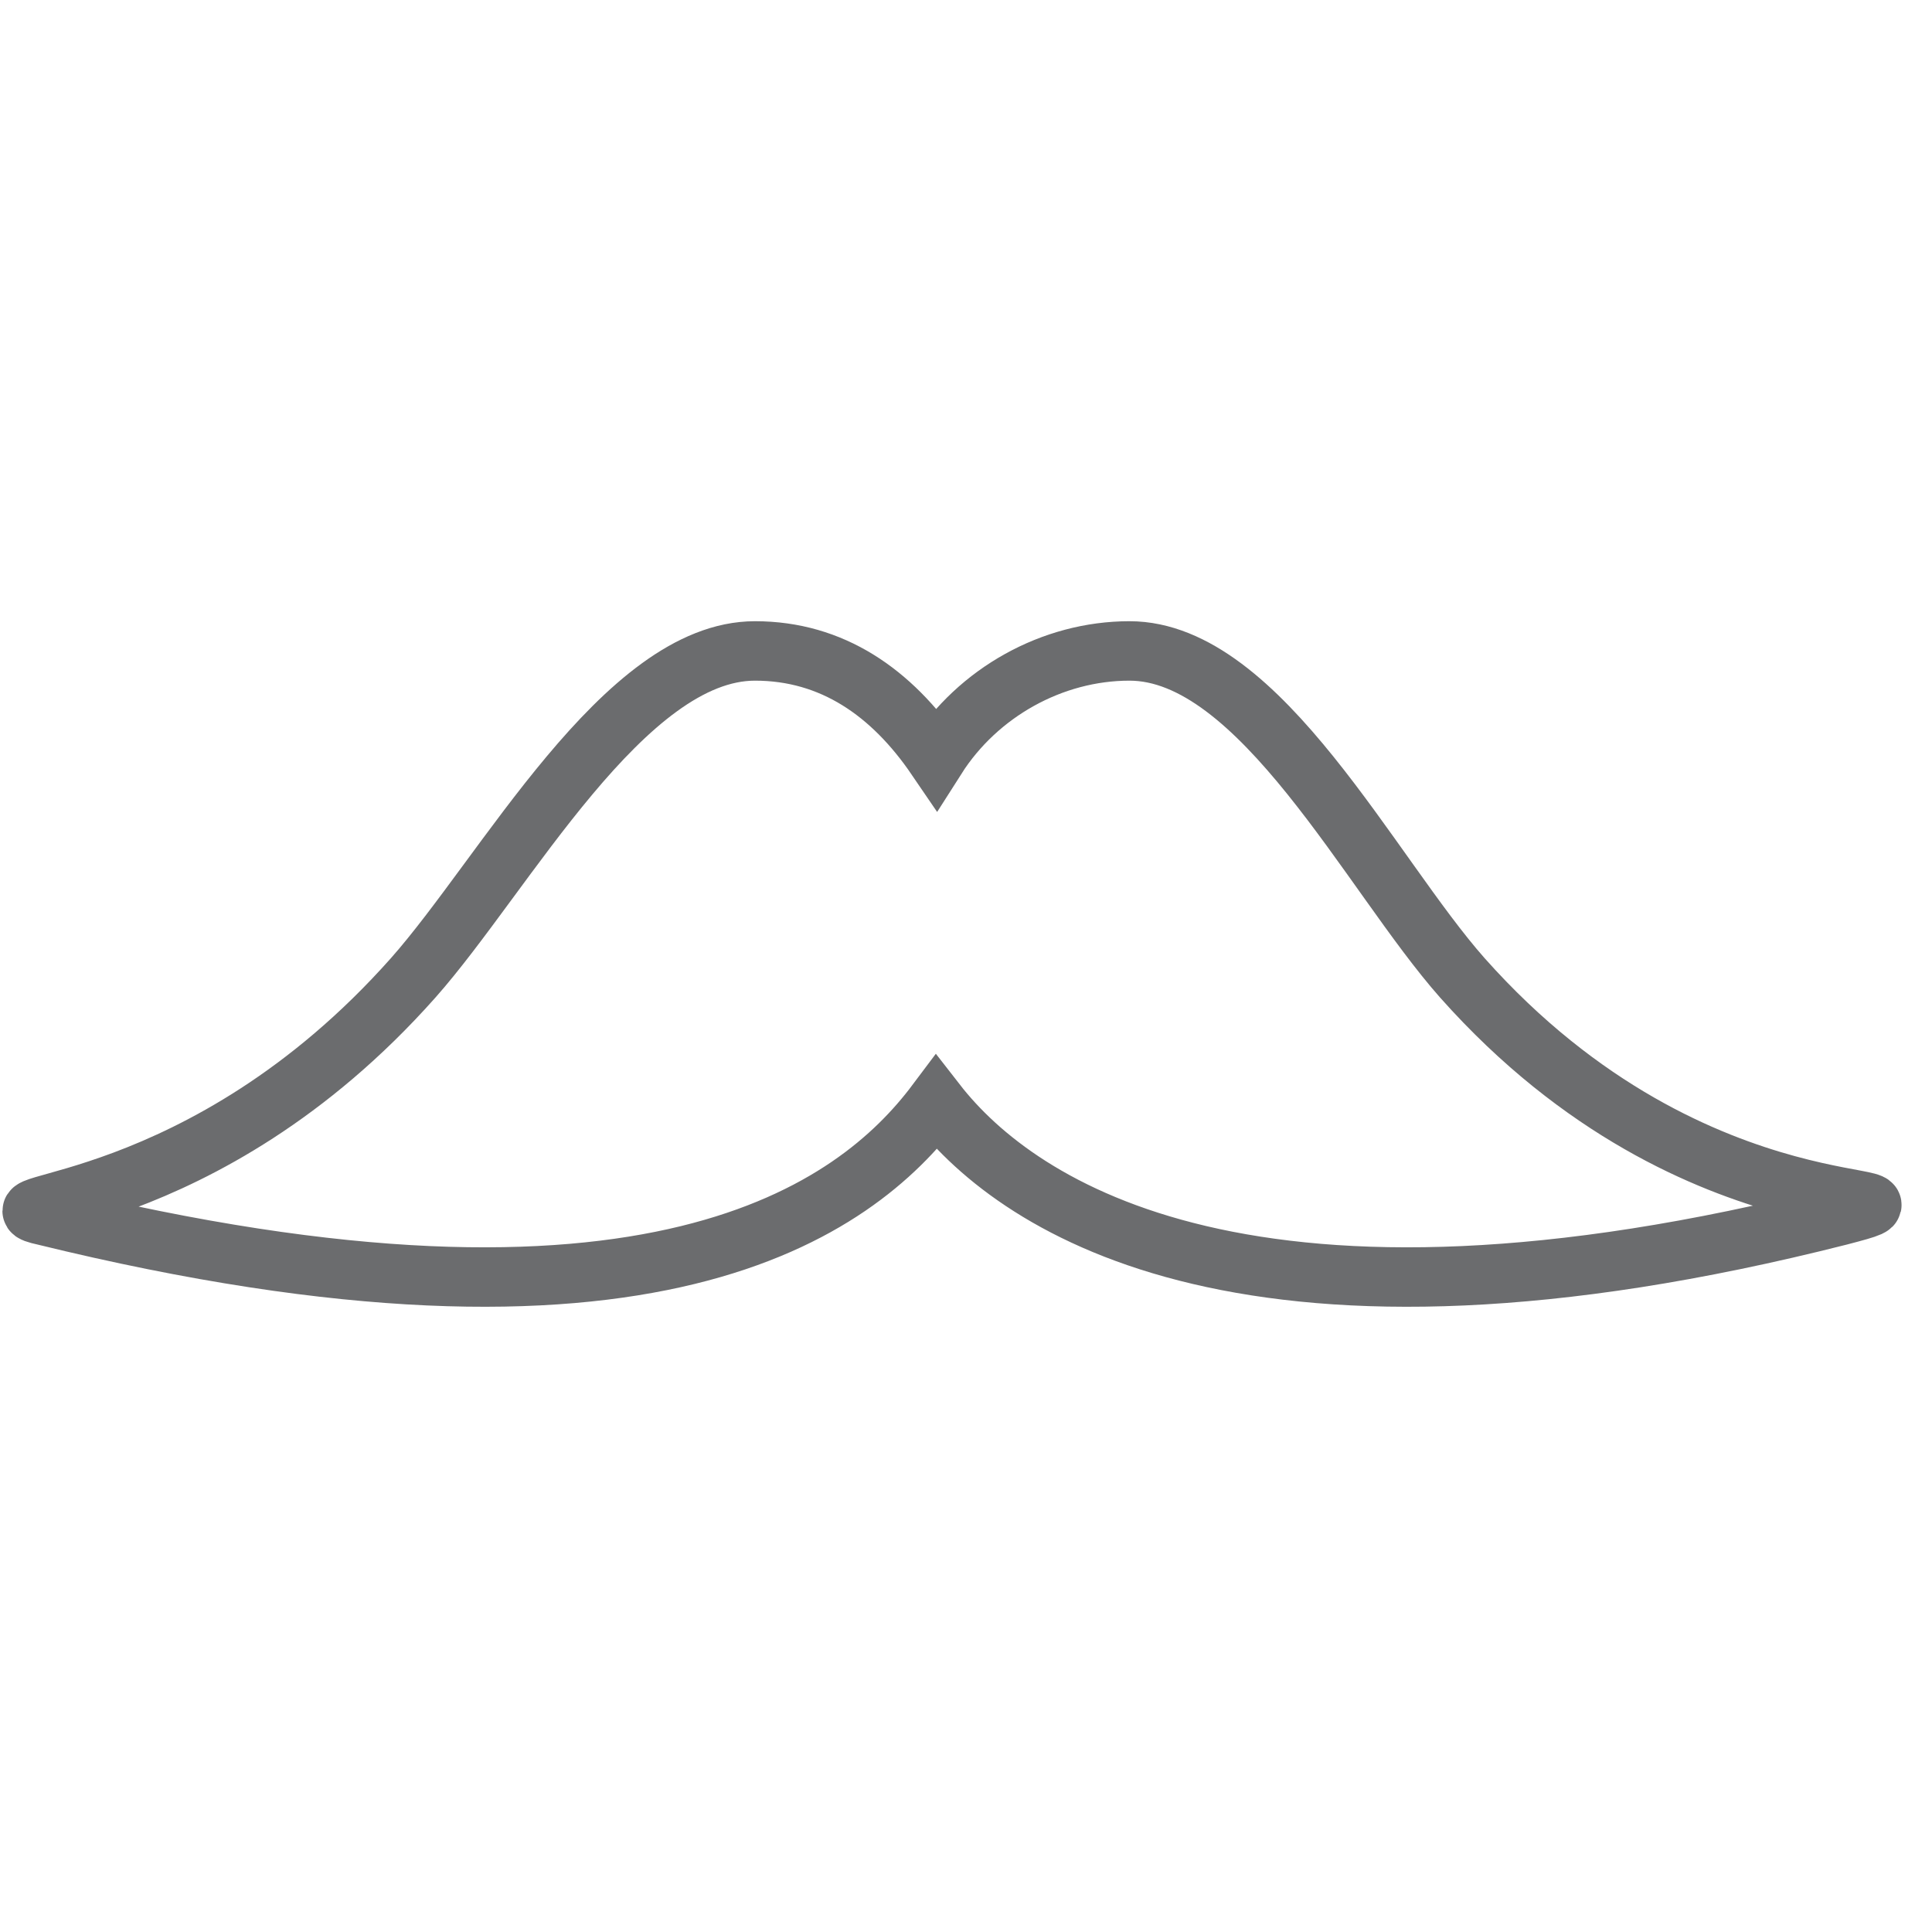 <?xml version="1.0" encoding="UTF-8" standalone="no"?>
<!-- Скачано с сайта svg4.ru / Downloaded from svg4.ru -->
<svg width="800px" height="800px" viewBox="0 -20 65 65" version="1.1" xmlns="http://www.w3.org/2000/svg" xmlns:xlink="http://www.w3.org/1999/xlink" xmlns:sketch="http://www.bohemiancoding.com/sketch/ns">
    
    <title>Mustache</title>
    <desc>Created with Sketch.</desc>
    <defs>
</defs>
    <g id="Page-1" stroke="none" stroke-width="1" fill="none" fill-rule="evenodd" sketch:type="MSPage">
        <path d="M49.2,12.9 C46.1,9.4 42.4,1.9 38,1.9 C35.4,1.9 32.9,3.3 31.5,5.5 C30,3.3 28,1.9 25.4,1.9 C21,1.9 17,9.4 13.9,12.9 C6.8,20.9 -0.8,20.4 1.5,20.9 C21.9,25.9 28.8,20.7 31.5,17.1 C34.3,20.7 42.2,25.9 61.9,20.9 C66.1,19.8 57.2,21.9 49.2,12.9 L49.2,12.9 Z" id="Mustache" stroke="#6B6C6E" stroke-width="2" sketch:type="MSShapeGroup">
</path>
    </g>
</svg>